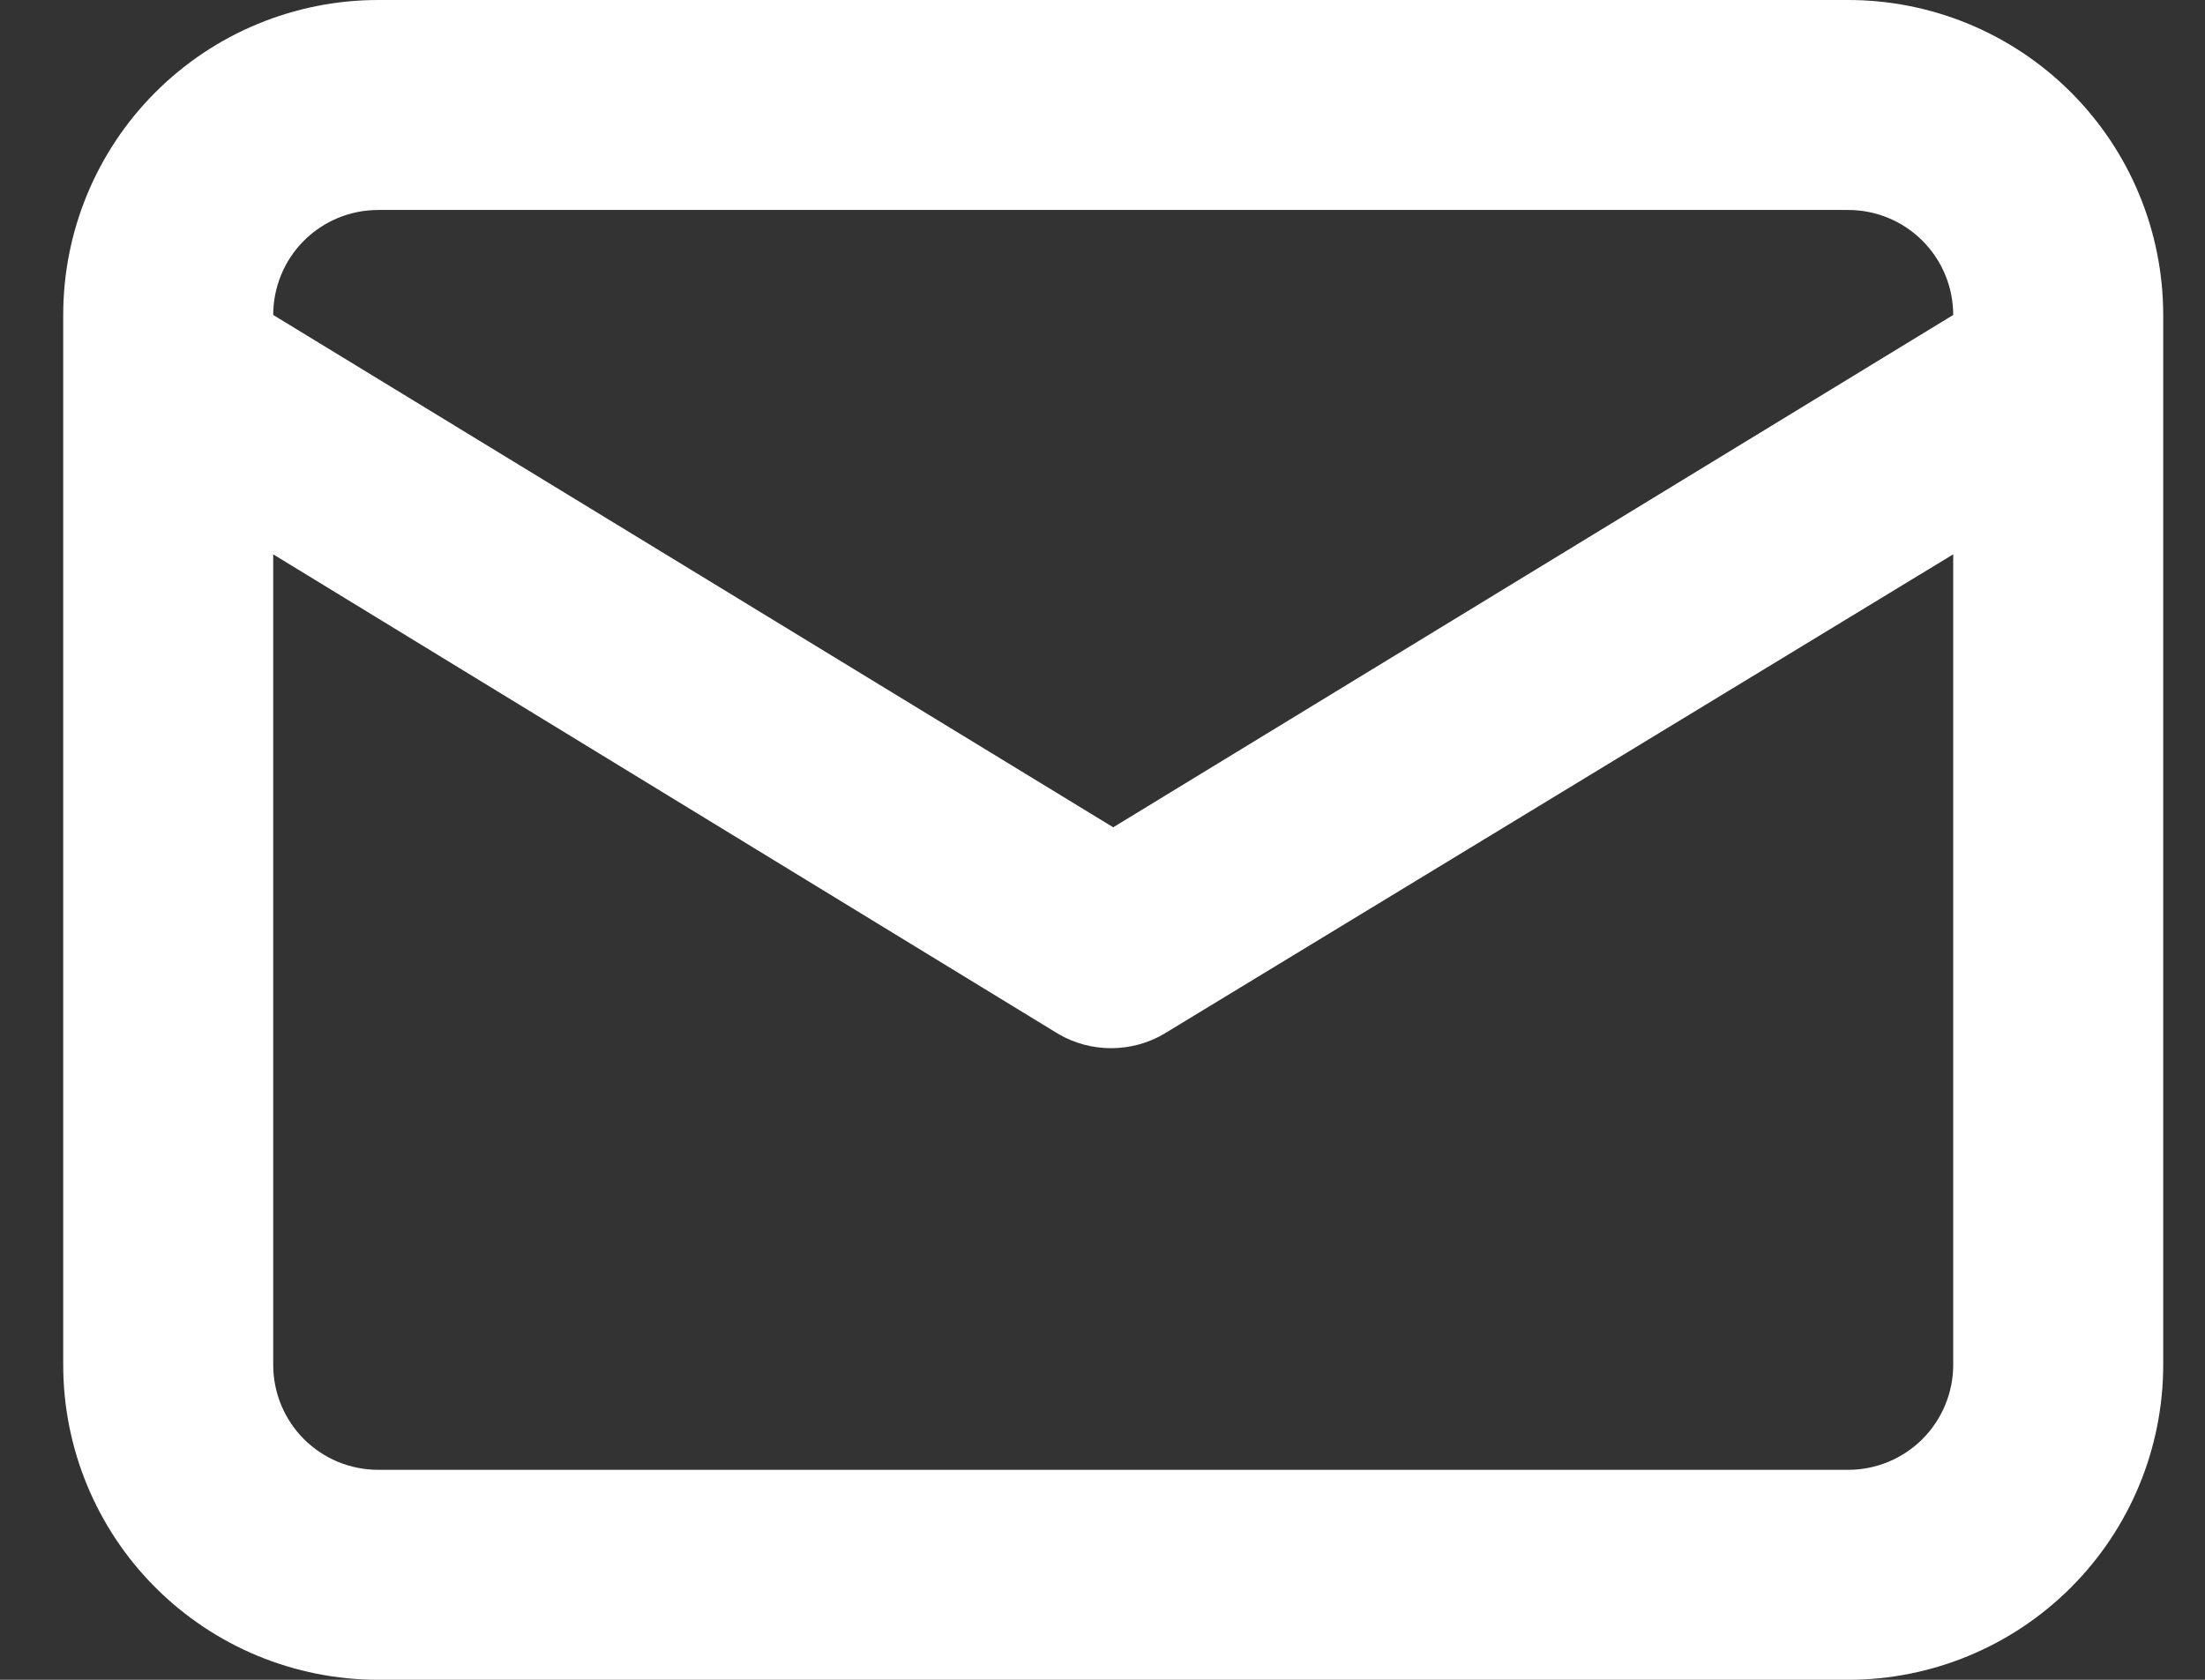 <svg width="21" height="16" viewBox="0 0 21 16" fill="none" xmlns="http://www.w3.org/2000/svg">
<rect x="0" y="0" width="21" height="16" fill="#333333" stroke="none"/>
<path d="M17.602 0H3.602C2.806 0 2.043 0.316 1.48 0.879C0.918 1.441 0.602 2.204 0.602 3V13C0.602 13.796 0.918 14.559 1.48 15.121C2.043 15.684 2.806 16 3.602 16H17.602C18.397 16 19.16 15.684 19.723 15.121C20.285 14.559 20.602 13.796 20.602 13V3C20.602 2.204 20.285 1.441 19.723 0.879C19.16 0.316 18.397 0 17.602 0ZM3.602 2H17.602C17.867 2 18.121 2.105 18.309 2.293C18.496 2.48 18.602 2.735 18.602 3L10.602 7.88L2.602 3C2.602 2.735 2.707 2.48 2.894 2.293C3.082 2.105 3.336 2 3.602 2ZM18.602 13C18.602 13.265 18.496 13.52 18.309 13.707C18.121 13.895 17.867 14 17.602 14H3.602C3.336 14 3.082 13.895 2.894 13.707C2.707 13.52 2.602 13.265 2.602 13V5.28L10.082 9.85C10.234 9.938 10.406 9.984 10.582 9.984C10.757 9.984 10.93 9.938 11.082 9.85L18.602 5.28V13Z" fill="white"/>
</svg>
